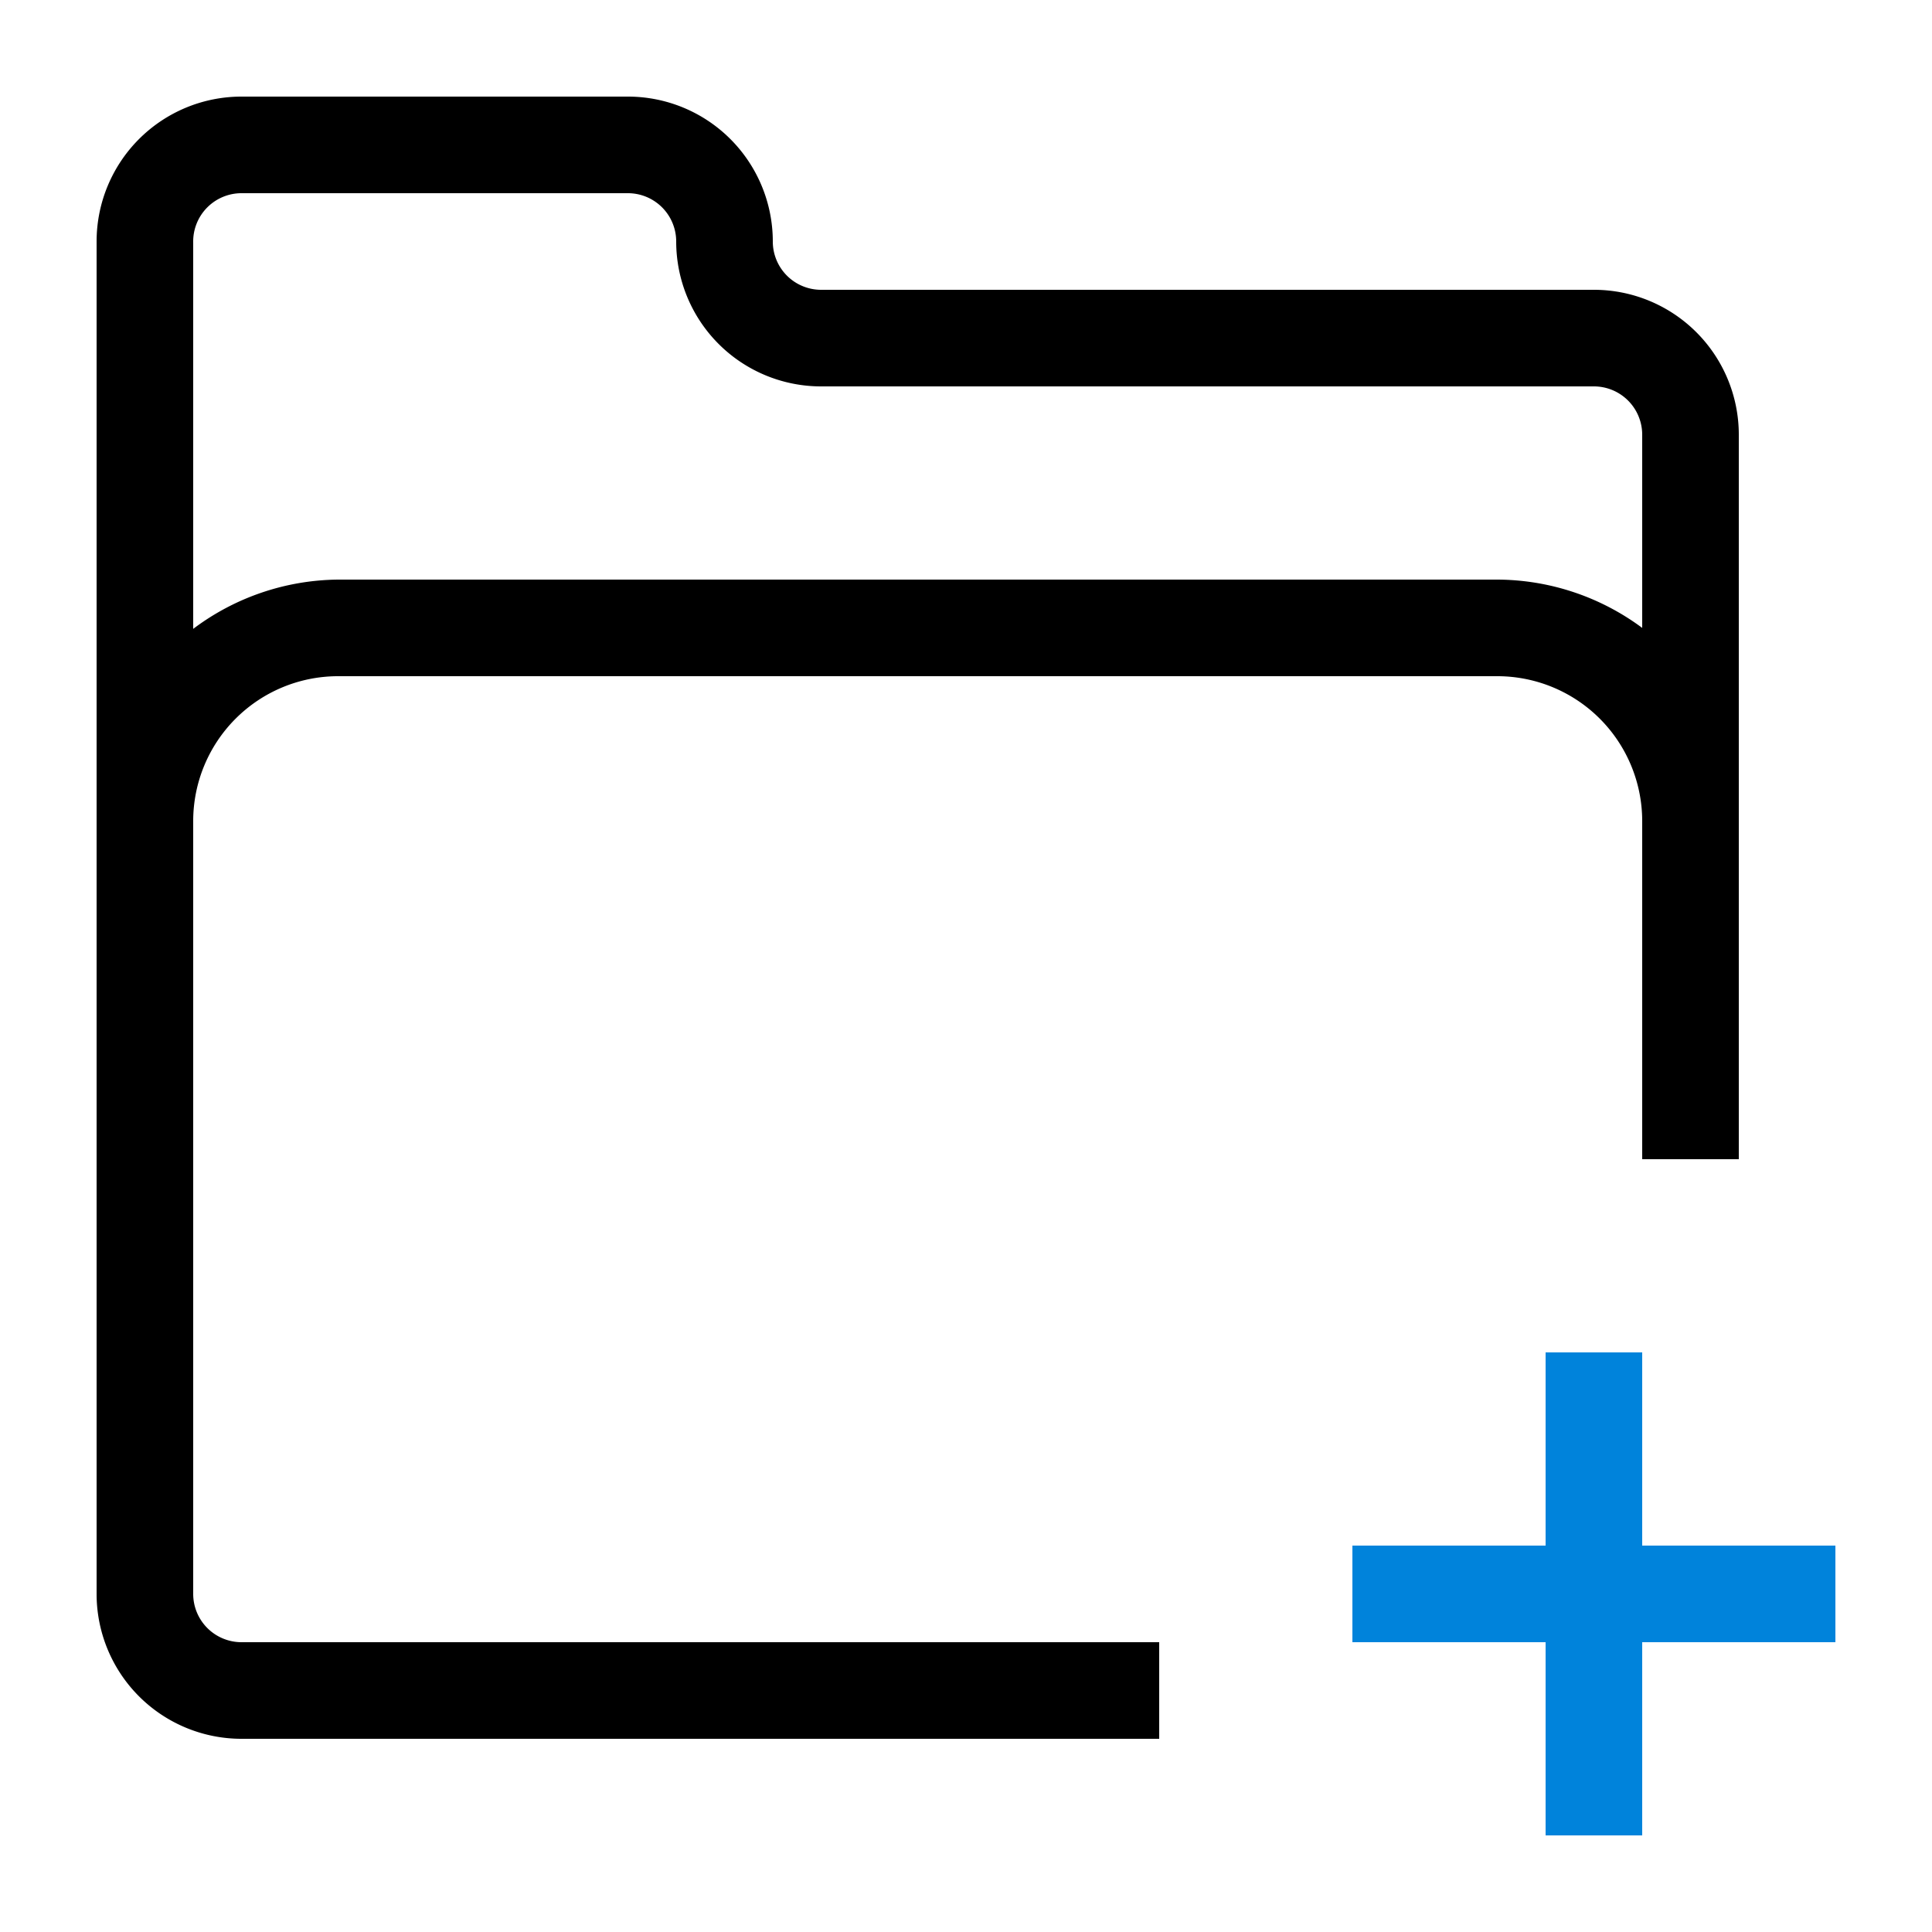 <svg id="artwork_light" data-name="artwork light" xmlns="http://www.w3.org/2000/svg" viewBox="0 0 20 20"><defs><style>.cls-1{fill:#0083db;}</style></defs><title>file_access_new_folder</title><path d="M16.5,3h-8A.5.5,0,0,1,8,2.5,1.5,1.5,0,0,0,6.5,1h-4A1.5,1.5,0,0,0,1,2.5v14A1.5,1.5,0,0,0,2.5,18H12V17H2.5a.5.5,0,0,1-.5-.5v-8A1.5,1.5,0,0,1,3.5,7h12A1.5,1.5,0,0,1,17,8.5V12h1V4.5A1.5,1.5,0,0,0,16.5,3Zm-1,3H3.5A2.53,2.53,0,0,0,2,6.51v-4A.5.5,0,0,1,2.5,2h4a.5.5,0,0,1,.5.5A1.5,1.5,0,0,0,8.5,4h8a.5.5,0,0,1,.5.5v2A2.53,2.53,0,0,0,15.5,6Z"/><polygon class="cls-1" points="19 16 17 16 17 14 16 14 16 16 14 16 14 17 16 17 16 19 17 19 17 17 19 17 19 16"/></svg>